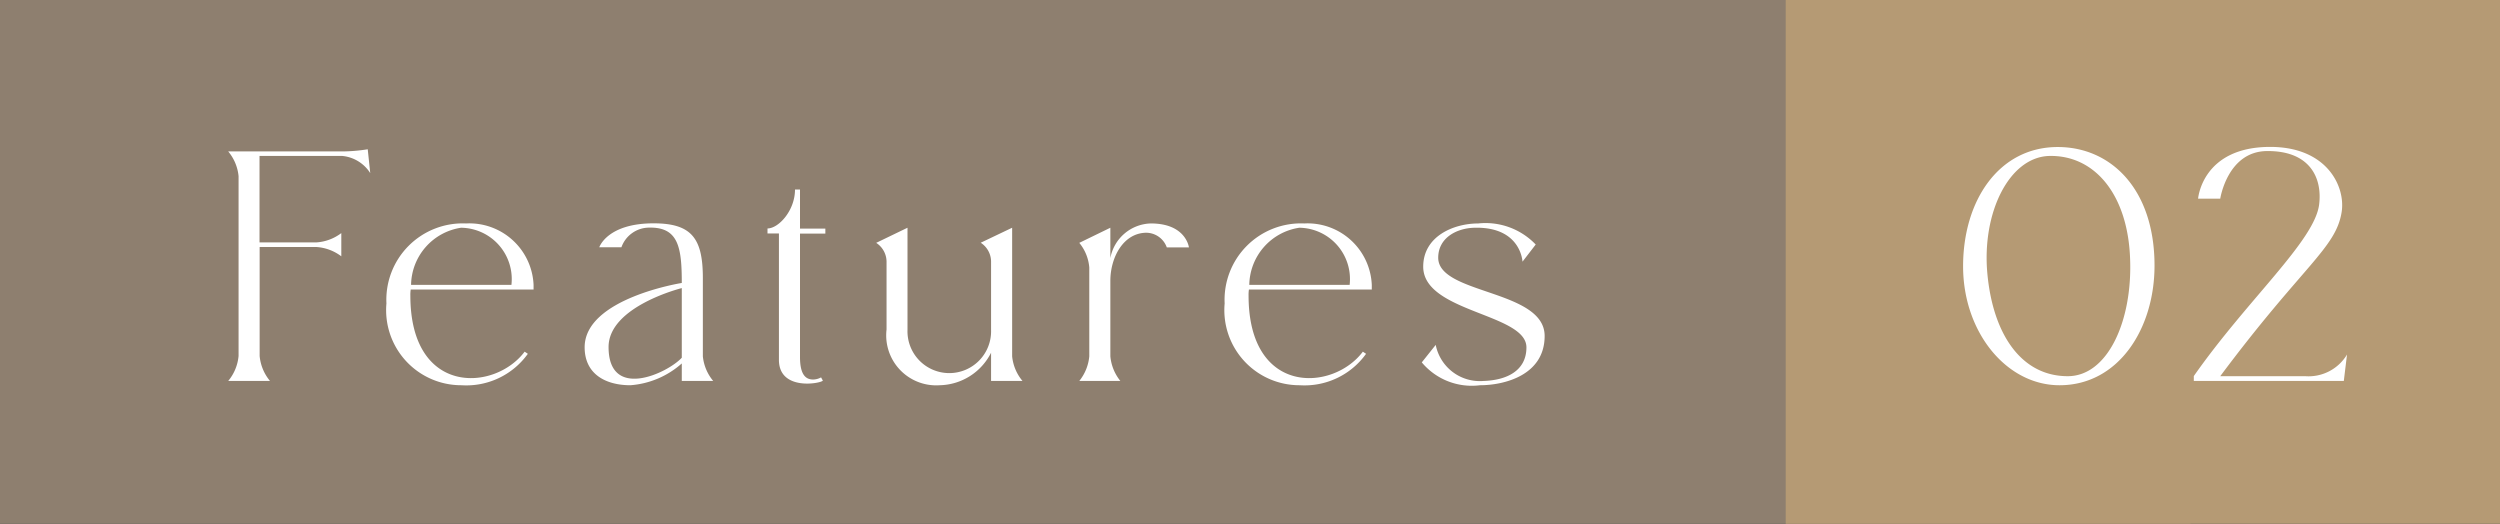 <svg xmlns="http://www.w3.org/2000/svg" width="105" height="22" viewBox="0 0 105 22"><rect x="0" y="0" width="105" height="22" fill="#333333" stroke="none"/><g data-name="グループ 71"><path data-name="長方形 70" fill="#8e7f6f" d="M0 0h92v22H0z"/><path data-name="長方形 71" fill="#b59a74" d="M75 0h30v22H75z"/><path data-name="パス 136" d="M10.02 14.95A1.905 1.905 0 019.585 16h1.755a1.905 1.905 0 01-.435-1.05v-4.575H13.3a1.935 1.935 0 011.035.39V9.79a1.935 1.935 0 01-1.035.39h-2.4V6.55h3.48a1.568 1.568 0 011.17.72l-.105-1a7.191 7.191 0 01-1.065.09H9.585a1.905 1.905 0 01.435 1.04zm12.39-2.985a2.7 2.7 0 00-2.835-2.58 3.208 3.208 0 00-3.345 3.36 3.154 3.154 0 003.15 3.435 3.179 3.179 0 002.79-1.32l-.135-.09c-1.26 1.68-4.8 1.86-4.8-2.355a1.455 1.455 0 01.015-.255h5.16zm-3.045-2.4a2.157 2.157 0 012.115 2.4h-4.215a2.467 2.467 0 012.1-2.4zm7.11 6.615a3.65 3.65 0 002.16-.915V16h1.32a1.9 1.9 0 01-.435-1.035V11.68c0-1.665-.465-2.3-2.07-2.3-1.95 0-2.28 1.005-2.28 1.005h.93a1.24 1.24 0 011.155-.825c1.245-.03 1.38.84 1.38 2.325 0 0-4.08.645-4.08 2.7 0 1.13.885 1.595 1.92 1.595zm2.16-1.155c-.615.66-3.075 1.8-3.075-.45 0-1.71 3.075-2.475 3.075-2.475zm4.08.09c0 1.32 1.77.99 1.845.87l-.075-.135a.716.716 0 01-.33.09c-.27 0-.555-.14-.555-.94V9.81h1.065V9.6H33.6V7.96h-.21c0 .885-.69 1.635-1.155 1.635v.21h.48zm9.795-5.55l-1.32.63a.949.949 0 01.435.78v2.88a1.756 1.756 0 11-3.51 0v-4.29L36.8 10.2a.949.949 0 01.435.78v2.86a2.1 2.1 0 002.23 2.34 2.475 2.475 0 002.16-1.365V16h1.32a1.9 1.9 0 01-.435-1.035zm3.24 5.4A1.928 1.928 0 0145.33 16h1.725a1.928 1.928 0 01-.42-1.035V11.8c0-1.005.555-2.01 1.5-2.025a.924.924 0 01.87.615h.93s-.12-1.005-1.6-1.005a1.777 1.777 0 00-1.7 1.455V9.565l-1.305.635a1.864 1.864 0 01.42 1.035zm11.865-3a2.7 2.7 0 00-2.835-2.58 3.208 3.208 0 00-3.345 3.36 3.154 3.154 0 003.15 3.435 3.179 3.179 0 002.79-1.32l-.135-.09c-1.26 1.68-4.8 1.86-4.8-2.355a1.455 1.455 0 01.015-.255h5.16zm-3.045-2.4a2.157 2.157 0 012.115 2.4H52.47a2.467 2.467 0 012.1-2.4zM62.31 16a1.889 1.889 0 01-2.01-1.515l-.585.735a2.731 2.731 0 002.445.96c1.02 0 2.715-.42 2.715-2.07 0-1.95-4.47-1.74-4.47-3.285 0-.84.78-1.245 1.53-1.26 1.95-.045 2.01 1.425 2.01 1.425l.555-.72a2.917 2.917 0 00-2.415-.885c-1.035 0-2.31.54-2.31 1.815 0 1.92 4.335 1.965 4.335 3.39 0 .99-.84 1.38-1.8 1.41z" fill="#fff"/><path data-name="パス 137" d="M86.5 16.18c2.475 0 3.99-2.37 3.99-5.025 0-3.21-1.83-4.98-4.065-4.98-2.475 0-3.975 2.25-3.975 5.01s1.815 4.995 4.05 4.995zm-.435-9.63c1.92-.045 3.315 1.635 3.4 4.35.095 2.58-.94 4.9-2.62 4.9-1.935 0-3.135-1.735-3.375-4.3s.915-4.9 2.595-4.95zm7.185 9.25c3.48-4.665 4.86-5.37 5.1-6.9.165-1.065-.615-2.73-3-2.73-2.865 0-3.03 2.175-3.03 2.175h.93s.3-1.965 1.935-2c1.83-.03 2.355 1.125 2.22 2.235-.18 1.53-3.015 4-5.265 7.215V16h6.3l.135-1.11a1.885 1.885 0 01-1.755.91z" fill="#fff"/></g></svg>